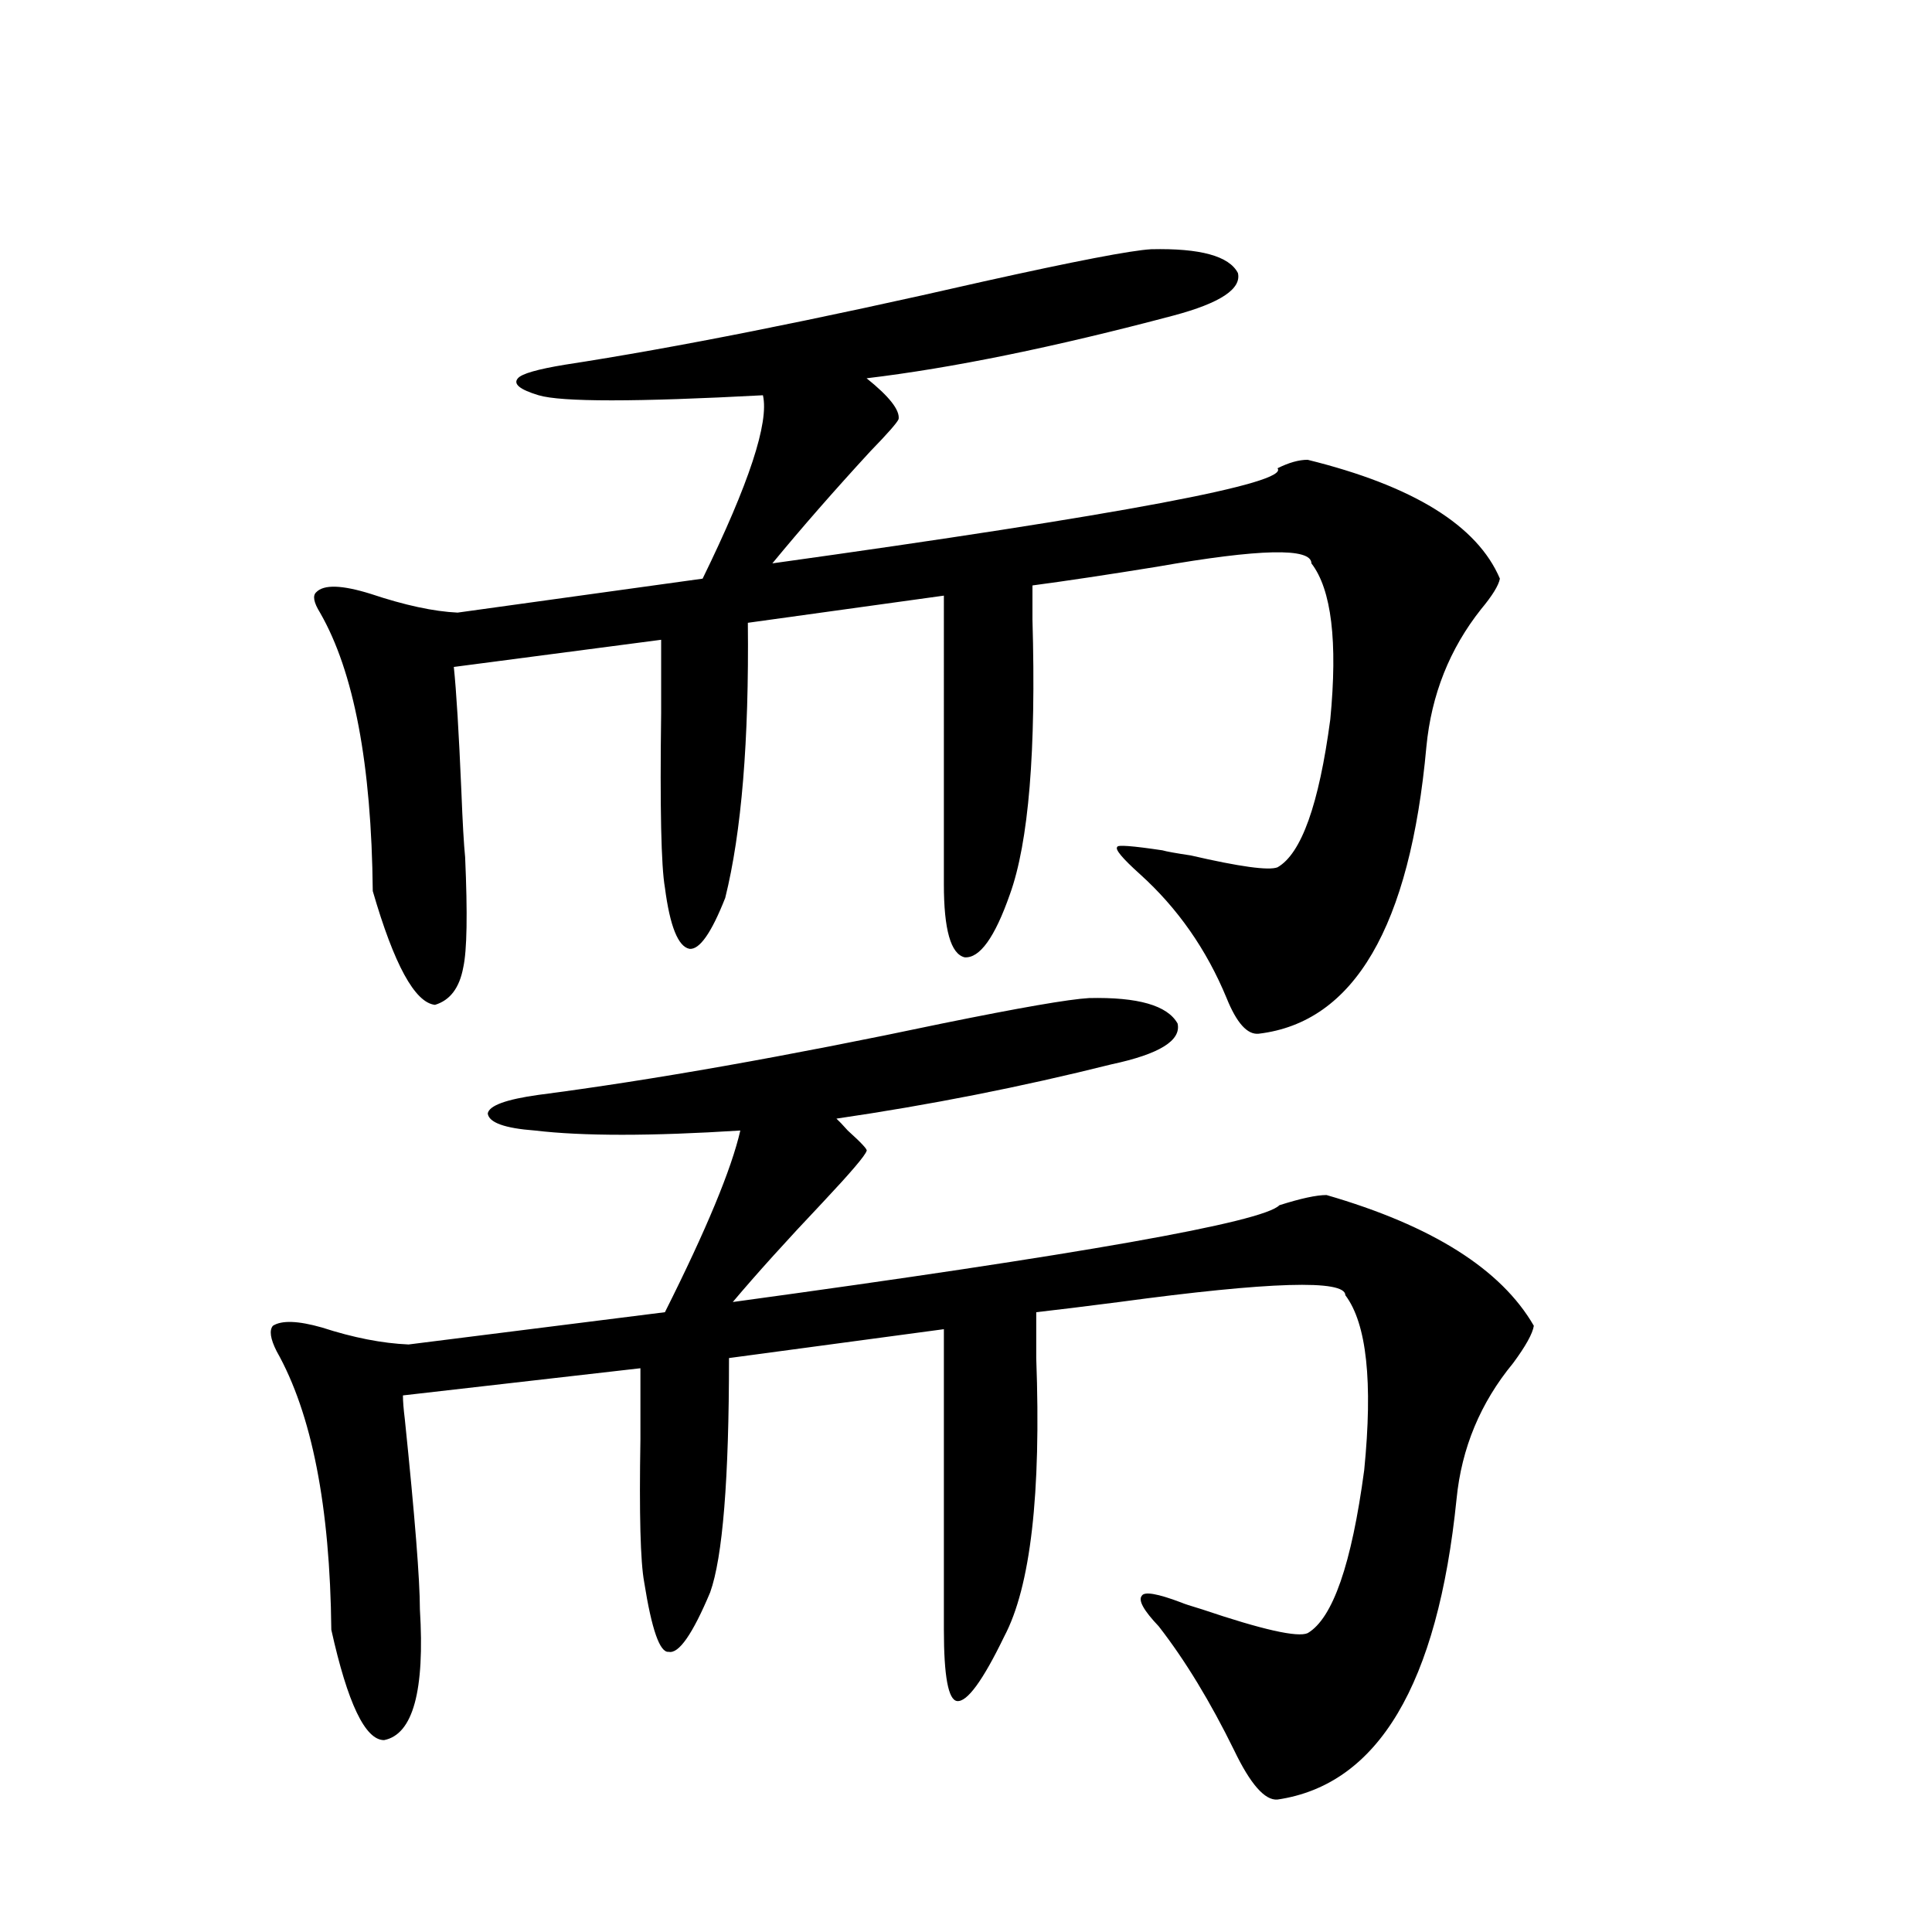 <?xml version="1.0" encoding="utf-8"?>
<!-- Generator: Adobe Illustrator 16.0.0, SVG Export Plug-In . SVG Version: 6.00 Build 0)  -->
<!DOCTYPE svg PUBLIC "-//W3C//DTD SVG 1.1//EN" "http://www.w3.org/Graphics/SVG/1.1/DTD/svg11.dtd">
<svg version="1.1" id="图层_1" xmlns="http://www.w3.org/2000/svg" xmlns:xlink="http://www.w3.org/1999/xlink" x="0px" y="0px"
	 width="1000px" height="1000px" viewBox="0 0 1000 1000" enable-background="new 0 0 1000 1000" xml:space="preserve">
<path d="M563.669,516.598c25.365-0.577,40.64,3.818,45.853,13.184c1.951,8.789-9.436,15.82-34.146,21.094
	C528.548,562.603,481.064,571.969,432.94,579c1.296,1.181,3.247,3.227,5.854,6.152c7.149,6.455,10.396,9.97,9.756,10.547
	c-0.655,2.348-8.14,11.137-22.438,26.367c-18.871,19.927-34.48,37.216-46.828,51.855c180.148-24.609,274.46-41.309,282.92-50.098
	c11.052-3.516,19.177-5.273,24.39-5.273c54.633,15.82,90.395,38.384,107.314,67.676c-0.655,4.106-4.237,10.547-10.731,19.336
	c-16.92,20.517-26.676,43.945-29.268,70.313c-9.756,96.089-40.654,147.945-92.681,155.566c-6.509,0.577-13.993-7.91-22.438-25.488
	c-12.362-25.2-25.365-46.582-39.023-64.16c-7.805-8.212-10.731-13.472-8.78-15.82c1.296-2.334,8.125-1.167,20.487,3.516
	c1.296,0.591,4.878,1.758,10.731,3.516c31.219,10.547,49.42,14.639,54.633,12.305c13.003-7.622,22.759-35.733,29.268-84.375
	c4.543-45.703,1.296-75.874-9.756-90.527c0-8.198-39.023-7.031-117.07,3.516c-18.216,2.348-32.529,4.106-42.926,5.273
	c0,4.697,0,12.607,0,23.73c2.592,70.313-2.927,118.364-16.585,144.141c-11.066,22.852-19.191,33.975-24.39,33.398
	c-4.558-0.591-6.829-12.895-6.829-36.914V687.985l-111.217,14.941c0,62.705-3.262,103.134-9.756,121.289
	c-9.115,21.67-16.265,31.929-21.463,30.762c-4.558,0.577-8.78-11.426-12.683-36.035c-1.951-10.547-2.606-35.156-1.951-73.828
	c0-15.82,0-28.125,0-36.914l-122.924,14.063c0,2.939,0.32,7.031,0.976,12.305c5.198,50.4,7.805,83.208,7.805,98.438
	c2.592,42.188-3.582,64.737-18.536,67.676c-9.756,0-18.871-19.048-27.316-57.129c-0.655-63.858-10.091-111.909-28.292-144.141
	c-3.262-6.441-3.902-10.835-1.951-13.184c4.543-2.925,13.003-2.637,25.365,0.879c16.25,5.273,31.219,8.212,44.877,8.789
	l132.68-16.699c21.463-42.764,34.466-74.116,39.023-94.043c-46.188,2.939-81.629,2.939-106.339,0
	c-15.609-1.167-23.749-4.092-24.39-8.789c0.641-4.092,9.421-7.32,26.341-9.668c58.535-7.608,128.122-19.913,208.775-36.914
	C527.893,521.583,553.258,517.188,563.669,516.598z M595.863,129c25.365-0.577,40.319,3.516,44.877,12.305
	c1.951,8.212-9.115,15.532-33.17,21.973c-61.797,16.411-114.799,27.246-159.021,32.52c11.707,9.38,17.226,16.411,16.585,21.094
	c-0.655,1.758-5.533,7.333-14.634,16.699c-18.871,20.517-35.776,39.853-50.73,58.008c180.804-25.186,267.951-41.597,261.457-49.219
	c5.854-2.925,11.052-4.395,15.609-4.395c54.633,13.486,87.803,33.989,99.51,61.523c-0.655,3.516-3.902,8.789-9.756,15.82
	c-16.265,20.517-25.7,44.248-28.292,71.191c-8.46,93.164-37.407,142.685-86.827,148.535c-5.854,0.591-11.387-5.562-16.585-18.457
	c-10.411-25.186-25.365-46.582-44.877-64.16c-9.115-8.198-13.018-12.881-11.707-14.063c0-1.167,7.805-0.577,23.414,1.758
	c1.951,0.591,6.829,1.469,14.634,2.637c25.365,5.864,40.319,7.91,44.877,6.152c12.348-7.031,21.463-32.52,27.316-76.465
	c3.902-40.43,0.641-67.374-9.756-80.859c0-8.198-26.676-7.608-79.998,1.758c-25.365,4.106-46.828,7.333-64.389,9.668
	c0,3.516,0,9.38,0,17.578c1.951,67.978-1.951,115.439-11.707,142.383c-7.805,22.275-15.609,33.11-23.414,32.52
	c-7.164-1.758-10.731-14.351-10.731-37.793V308.297L387.088,322.36c0.641,60.947-3.262,108.408-11.707,142.383
	c-7.164,18.169-13.338,26.958-18.536,26.367c-5.854-1.167-10.091-11.714-12.683-31.641c-1.951-11.124-2.606-41.309-1.951-90.527
	c0-16.988,0-29.581,0-37.793l-107.314,14.063c1.296,12.305,2.592,33.701,3.902,64.16c0.641,16.411,1.296,27.837,1.951,34.277
	c1.296,29.306,0.976,48.34-0.976,57.129c-1.951,10.547-6.829,17.001-14.634,19.336c-10.411-1.167-21.143-20.792-32.194-58.887
	c-0.655-65.616-9.756-113.667-27.316-144.141c-3.262-5.273-3.902-8.789-1.951-10.547c3.902-4.092,13.323-3.804,28.292,0.879
	c17.561,5.864,32.515,9.091,44.877,9.668l126.826-17.578c24.055-49.219,34.466-80.859,31.219-94.922
	c-65.699,3.516-104.388,3.516-116.095,0c-9.756-2.925-13.338-5.85-10.731-8.789c1.951-2.334,10.076-4.683,24.39-7.031
	c57.225-8.789,129.418-23.14,216.58-43.066C556.505,135.153,585.452,129.591,595.863,129z"/>
</svg>
